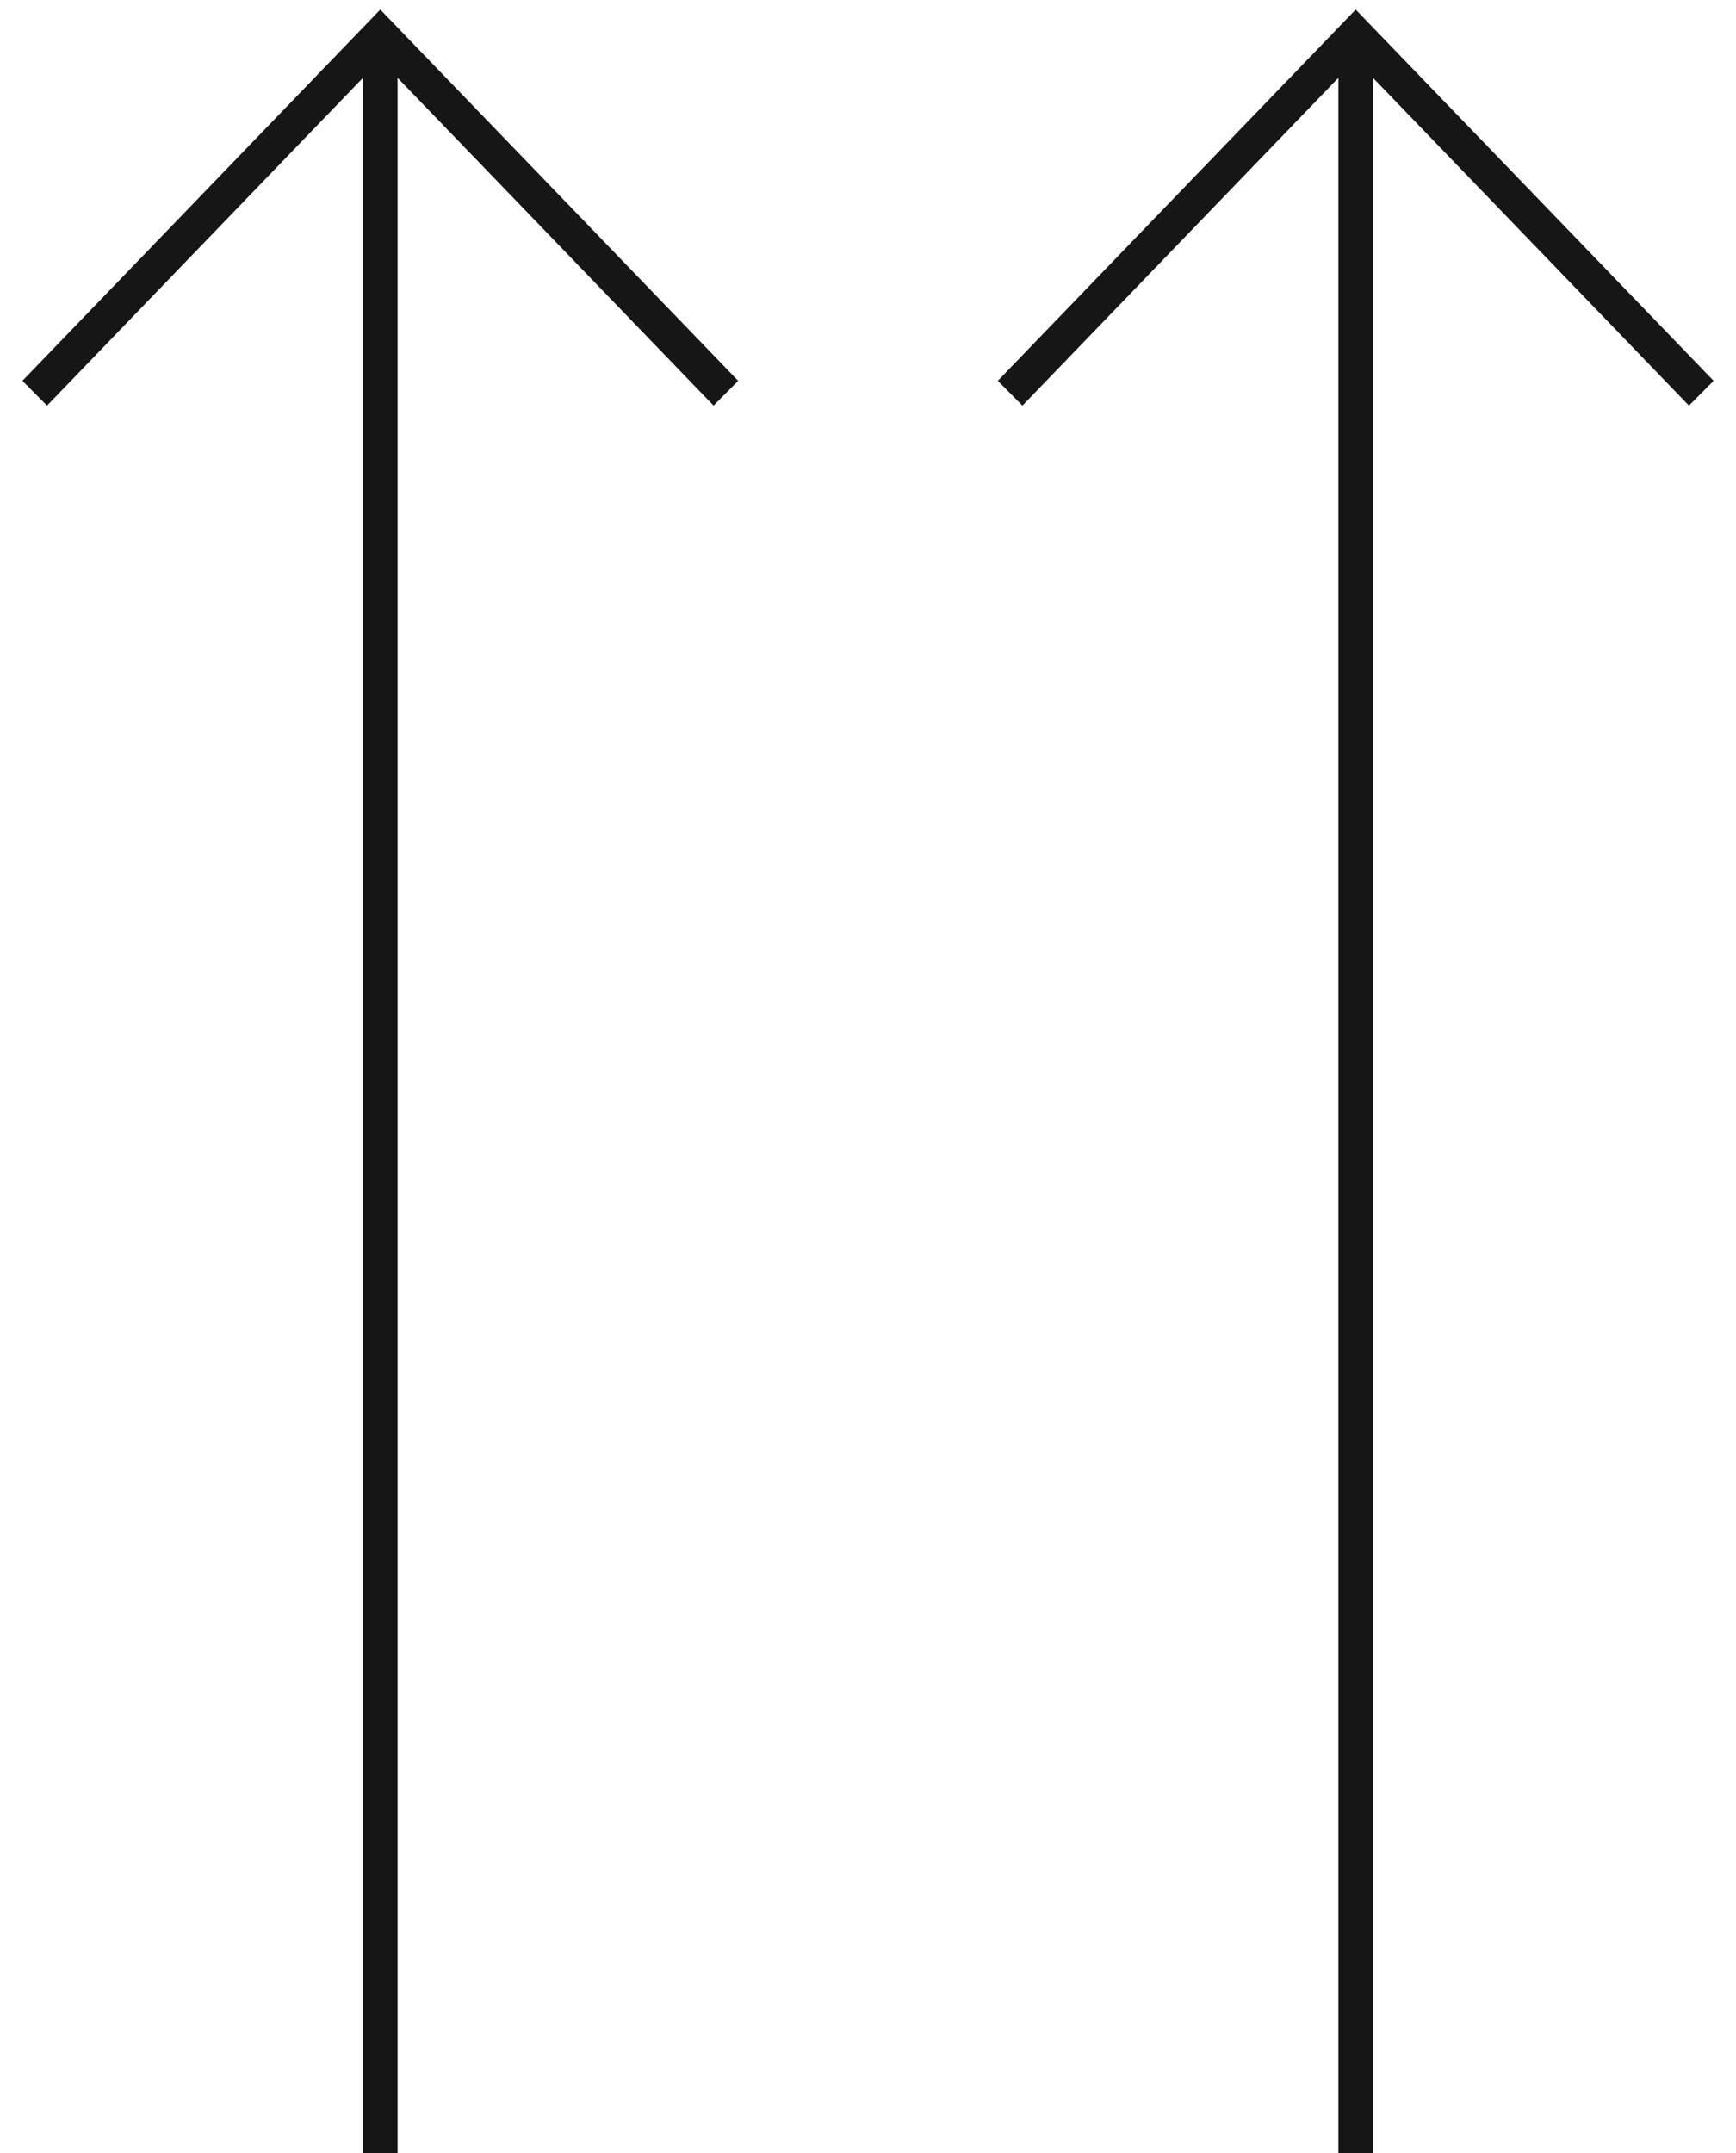 <?xml version="1.0" encoding="UTF-8"?> <svg xmlns="http://www.w3.org/2000/svg" width="50" height="62" viewBox="0 0 50 62" fill="none"> <path fill-rule="evenodd" clip-rule="evenodd" d="M10.953 0.276L21.261 10.966L20.552 11.68L11.451 2.241V62H10.455V2.241L1.355 11.68L0.646 10.966L10.953 0.276Z" fill="#161616"></path> <path fill-rule="evenodd" clip-rule="evenodd" d="M39.047 0.276L49.355 10.966L48.645 11.68L39.545 2.241V62H38.549V2.241L29.449 11.68L28.739 10.966L39.047 0.276Z" fill="#161616"></path> </svg> 